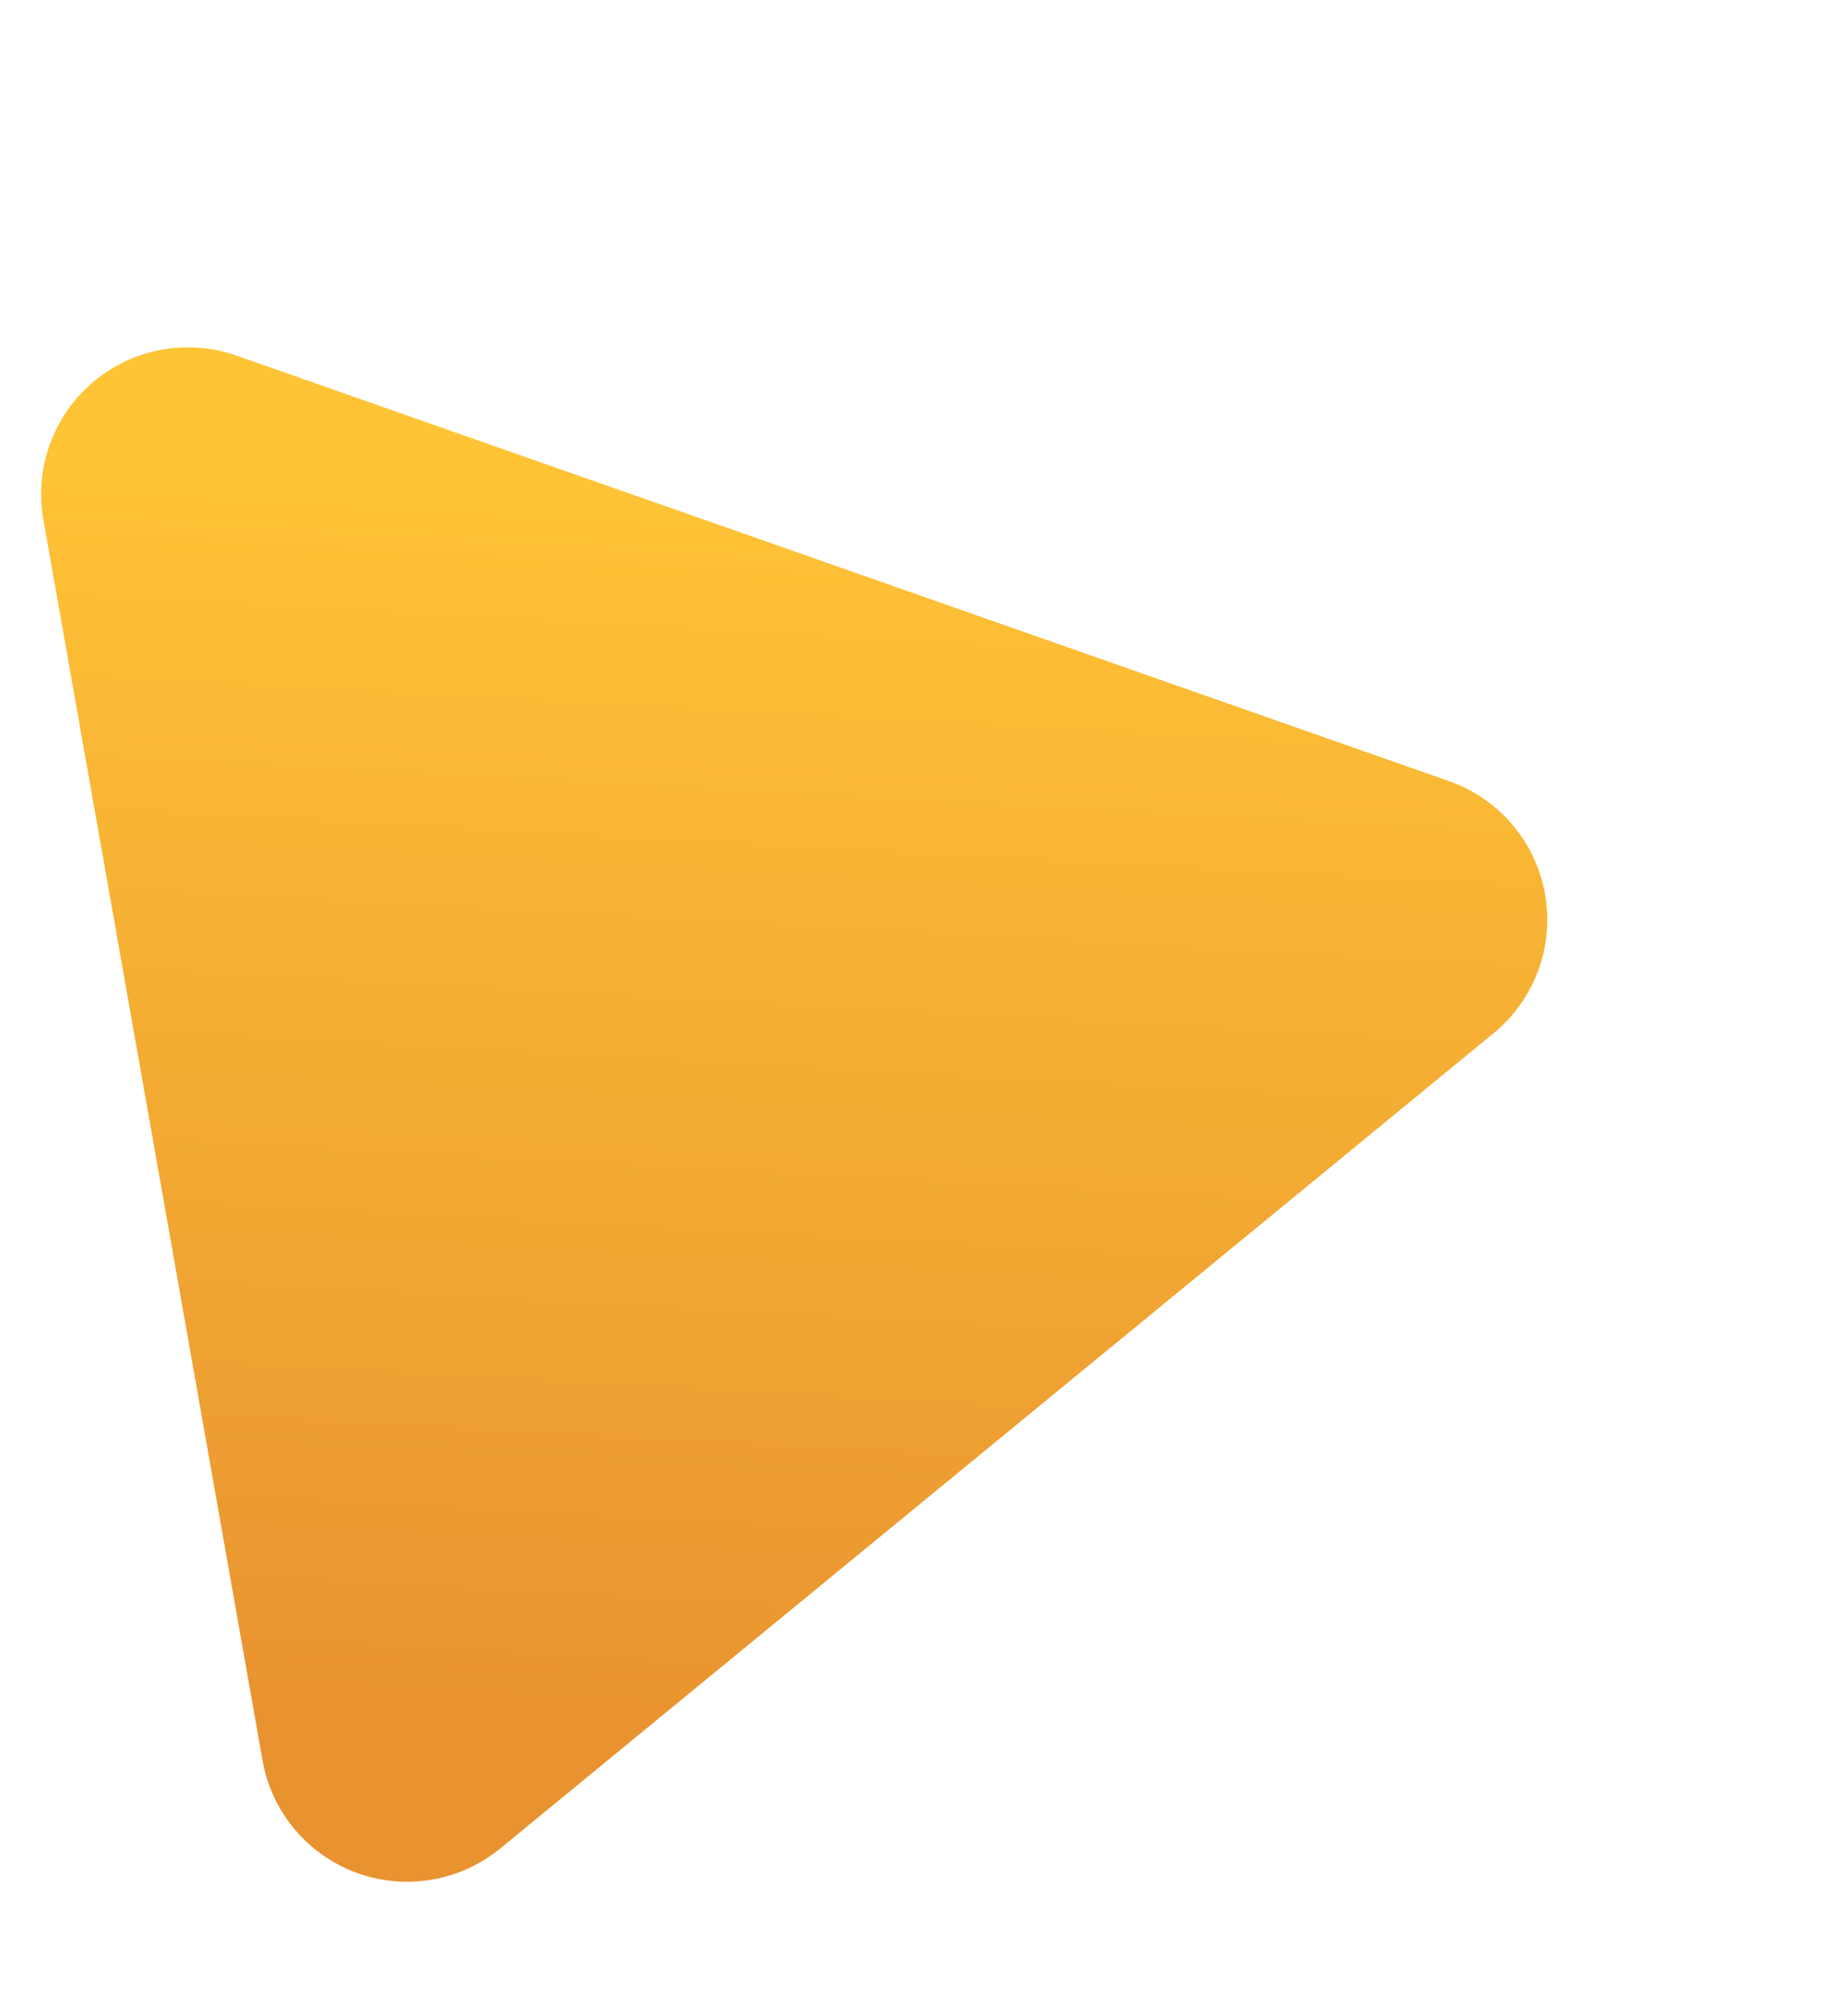 <svg xmlns="http://www.w3.org/2000/svg" xmlns:xlink="http://www.w3.org/1999/xlink" width="37.765" height="41.01" viewBox="0 0 37.765 41.01"><defs><linearGradient id="a" x1="0.149" y1="0.43" x2="0.984" y2="0.596" gradientUnits="objectBoundingBox"><stop offset="0" stop-color="#ffc436"/><stop offset="1" stop-color="#e89230"/></linearGradient></defs><path d="M15.385,4.648a3,3,0,0,1,5.229,0l12.87,22.881A3,3,0,0,1,30.87,32H5.13a3,3,0,0,1-2.615-4.471Z" transform="matrix(0.174, 0.985, -0.985, 0.174, 31.514, 0)" fill="url(#a)"/></svg>